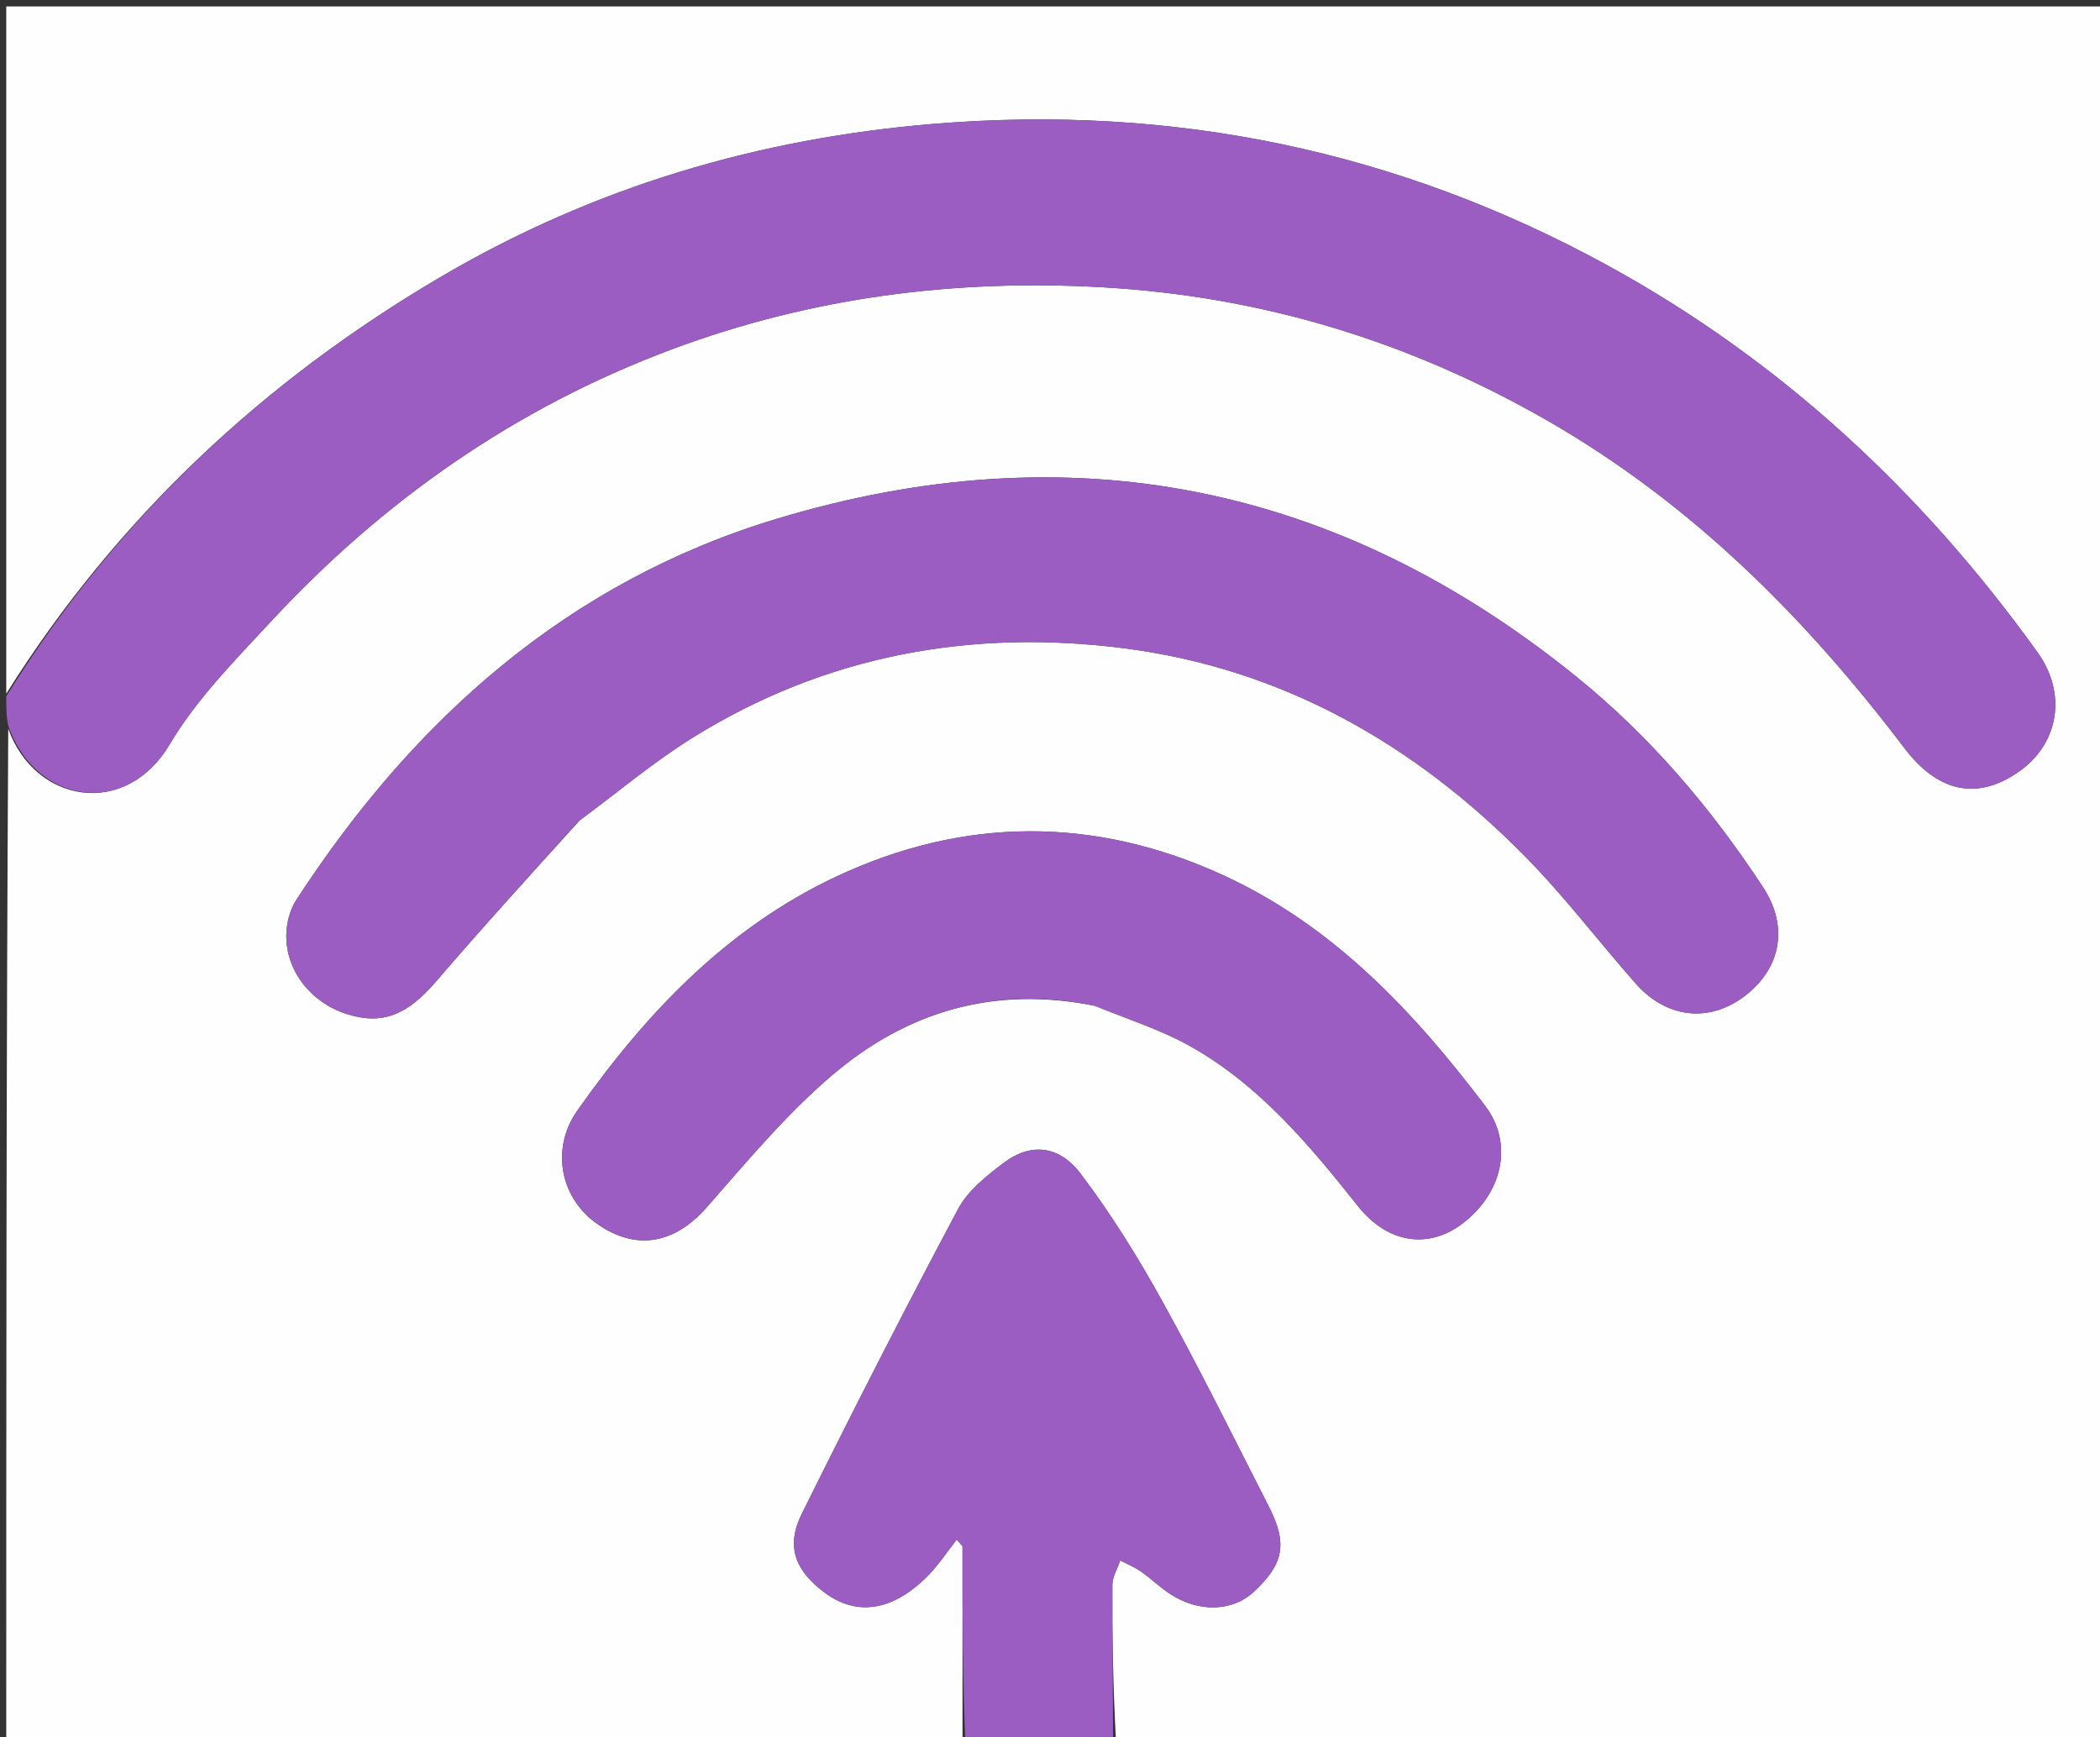 <svg version="1.1" id="Layer_1" xmlns="http://www.w3.org/2000/svg" xmlns:xlink="http://www.w3.org/1999/xlink" x="0px" y="0px"
	 width="100%" viewBox="0 0 336 278" enable-background="new 0 0 336 278" xml:space="preserve">
<rect x="0" y="0" width="336" height="278" fill="#333333" stroke="none"/>
<path fill="#FEFEFF" opacity="1" stroke="none" 
	d="
M1,111 
	C1,74.352 1,37.703 1,1.027 
	C112.926,1.027 224.853,1.027 336.889,1.027 
	C336.889,93.547 336.889,186.094 336.889,279 
	C284.313,279 231.625,279 178.558,278.537 
	C178.089,269.925 177.94,261.774 177.973,253.624 
	C177.978,252.311 178.792,251.001 179.233,249.69 
	C180.326,250.257 181.493,250.718 182.494,251.417 
	C184.122,252.554 185.564,253.964 187.22,255.051 
	C191.791,258.053 197.179,257.878 200.568,254.743 
	C205.407,250.266 206.047,247.009 203.02,241.083 
	C197.425,230.128 191.986,219.084 186.034,208.325 
	C182.109,201.231 177.796,194.272 172.909,187.817 
	C169.405,183.187 164.842,182.866 160.599,186.064 
	C157.846,188.139 154.858,190.512 153.293,193.453 
	C144.71,209.575 136.406,225.852 128.292,242.216 
	C125.716,247.411 127.187,251.273 131.909,254.811 
	C137.027,258.646 142.77,257.829 148.356,252.25 
	C150.127,250.48 151.516,248.327 153.079,246.349 
	C153.386,246.7 153.693,247.052 154,247.404 
	C154,257.936 154,268.468 154,279 
	C103.071,279 52.141,279 1,279 
	C1,224.979 1,170.958 1.321,116.605 
	C5.586,128.543 20.089,131.022 27.152,119.1 
	C31.415,111.906 37.534,105.723 43.284,99.516 
	C61.302,80.066 82.52,65.228 107.467,55.904 
	C129.733,47.582 152.752,44.622 176.407,45.967 
	C201.929,47.418 225.662,54.658 247.82,67.434 
	C270.719,80.638 288.901,98.855 304.715,119.716 
	C310.169,126.909 316.532,128.117 323.188,123.351 
	C329.372,118.924 330.762,111.004 326.002,104.377 
	C307.602,78.764 284.98,57.683 257.26,42.498 
	C223.713,24.122 187.771,16.679 149.563,19.806 
	C121.449,22.106 95.101,29.908 70.787,44.151 
	C42.252,60.867 18.664,82.872 1,111 
M92.766,131.25 
	C98.786,126.809 104.54,121.941 110.874,118.005 
	C132.046,104.844 155.366,100.597 179.805,103.722 
	C205.117,106.957 226.301,119.037 244.056,137.072 
	C250.341,143.456 255.783,150.663 261.728,157.39 
	C266.78,163.106 273.787,163.702 279.499,159.109 
	C285.08,154.622 286.077,148.052 282.116,142.011 
	C273.757,129.264 263.98,117.779 252.084,108.169 
	C213.91,77.329 171.077,68.904 124.305,83.008 
	C90.882,93.087 66.219,115.08 47.411,143.991 
	C46.39,145.561 45.837,147.709 45.81,149.599 
	C45.729,155.336 49.744,160.399 55.392,162.226 
	C61.147,164.088 65.17,162.411 69.743,157.076 
	C77.096,148.498 84.714,140.147 92.766,131.25 
M175.391,160.985 
	C180.415,163.09 185.69,164.745 190.411,167.39 
	C201.504,173.606 209.502,183.207 217.295,193.016 
	C222.052,199.003 228.567,199.88 233.949,195.819 
	C240.43,190.929 242.191,182.965 237.64,176.966 
	C226.199,161.886 213.409,148.202 195.833,140.101 
	C175.136,130.56 154.146,130.681 133.699,140.312 
	C116.3,148.508 103.316,162.151 92.361,177.728 
	C88.12,183.757 89.591,191.611 95.489,195.786 
	C101.746,200.215 107.922,199.043 113.049,193.214 
	C119.501,185.881 125.816,178.257 133.223,171.975 
	C145.023,161.967 158.91,157.61 175.391,160.985 
z"/>
<path fill="#9B5DC2" opacity="1" stroke="none" 
	d="
M1,111.417 
	C18.664,82.872 42.252,60.867 70.787,44.151 
	C95.101,29.908 121.449,22.106 149.563,19.806 
	C187.771,16.679 223.713,24.122 257.26,42.498 
	C284.98,57.683 307.602,78.764 326.002,104.377 
	C330.762,111.004 329.372,118.924 323.188,123.351 
	C316.532,128.117 310.169,126.909 304.715,119.716 
	C288.901,98.855 270.719,80.638 247.82,67.434 
	C225.662,54.658 201.929,47.418 176.407,45.967 
	C152.752,44.622 129.733,47.582 107.467,55.904 
	C82.52,65.228 61.302,80.066 43.284,99.516 
	C37.534,105.723 31.415,111.906 27.152,119.1 
	C20.089,131.022 5.586,128.543 1.321,116.136 
	C1,114.611 1,113.222 1,111.417 
z"/>
<path fill="#9B5DC2" opacity="1" stroke="none" 
	d="
M154.469,279 
	C154,268.468 154,257.936 154,247.404 
	C153.693,247.052 153.386,246.7 153.079,246.349 
	C151.516,248.327 150.127,250.48 148.356,252.25 
	C142.77,257.829 137.027,258.646 131.909,254.811 
	C127.187,251.273 125.716,247.411 128.292,242.216 
	C136.406,225.852 144.71,209.575 153.293,193.453 
	C154.858,190.512 157.846,188.139 160.599,186.064 
	C164.842,182.866 169.405,183.187 172.909,187.817 
	C177.796,194.272 182.109,201.231 186.034,208.325 
	C191.986,219.084 197.425,230.128 203.02,241.083 
	C206.047,247.009 205.407,250.266 200.568,254.743 
	C197.179,257.878 191.791,258.053 187.22,255.051 
	C185.564,253.964 184.122,252.554 182.494,251.417 
	C181.493,250.718 180.326,250.257 179.233,249.69 
	C178.792,251.001 177.978,252.311 177.973,253.624 
	C177.94,261.774 178.089,269.925 178.089,278.537 
	C170.312,279 162.625,279 154.469,279 
z"/>
<path fill="#9B5DC2" opacity="1" stroke="none" 
	d="
M92.493,131.475 
	C84.714,140.147 77.096,148.498 69.743,157.076 
	C65.17,162.411 61.147,164.088 55.392,162.226 
	C49.744,160.399 45.729,155.336 45.81,149.599 
	C45.837,147.709 46.39,145.561 47.411,143.991 
	C66.219,115.08 90.882,93.087 124.305,83.008 
	C171.077,68.904 213.91,77.329 252.084,108.169 
	C263.98,117.779 273.757,129.264 282.116,142.011 
	C286.077,148.052 285.08,154.622 279.499,159.109 
	C273.787,163.702 266.78,163.106 261.728,157.39 
	C255.783,150.663 250.341,143.456 244.056,137.072 
	C226.301,119.037 205.117,106.957 179.805,103.722 
	C155.366,100.597 132.046,104.844 110.874,118.005 
	C104.54,121.941 98.786,126.809 92.493,131.475 
z"/>
<path fill="#9B5DC2" opacity="1" stroke="none" 
	d="
M174.973,160.894 
	C158.91,157.61 145.023,161.967 133.223,171.975 
	C125.816,178.257 119.501,185.881 113.049,193.214 
	C107.922,199.043 101.746,200.215 95.489,195.786 
	C89.591,191.611 88.12,183.757 92.361,177.728 
	C103.316,162.151 116.3,148.508 133.699,140.312 
	C154.146,130.681 175.136,130.56 195.833,140.101 
	C213.409,148.202 226.199,161.886 237.64,176.966 
	C242.191,182.965 240.43,190.929 233.949,195.819 
	C228.567,199.88 222.052,199.003 217.295,193.016 
	C209.502,183.207 201.504,173.606 190.411,167.39 
	C185.69,164.745 180.415,163.09 174.973,160.894 
z"/>
</svg>